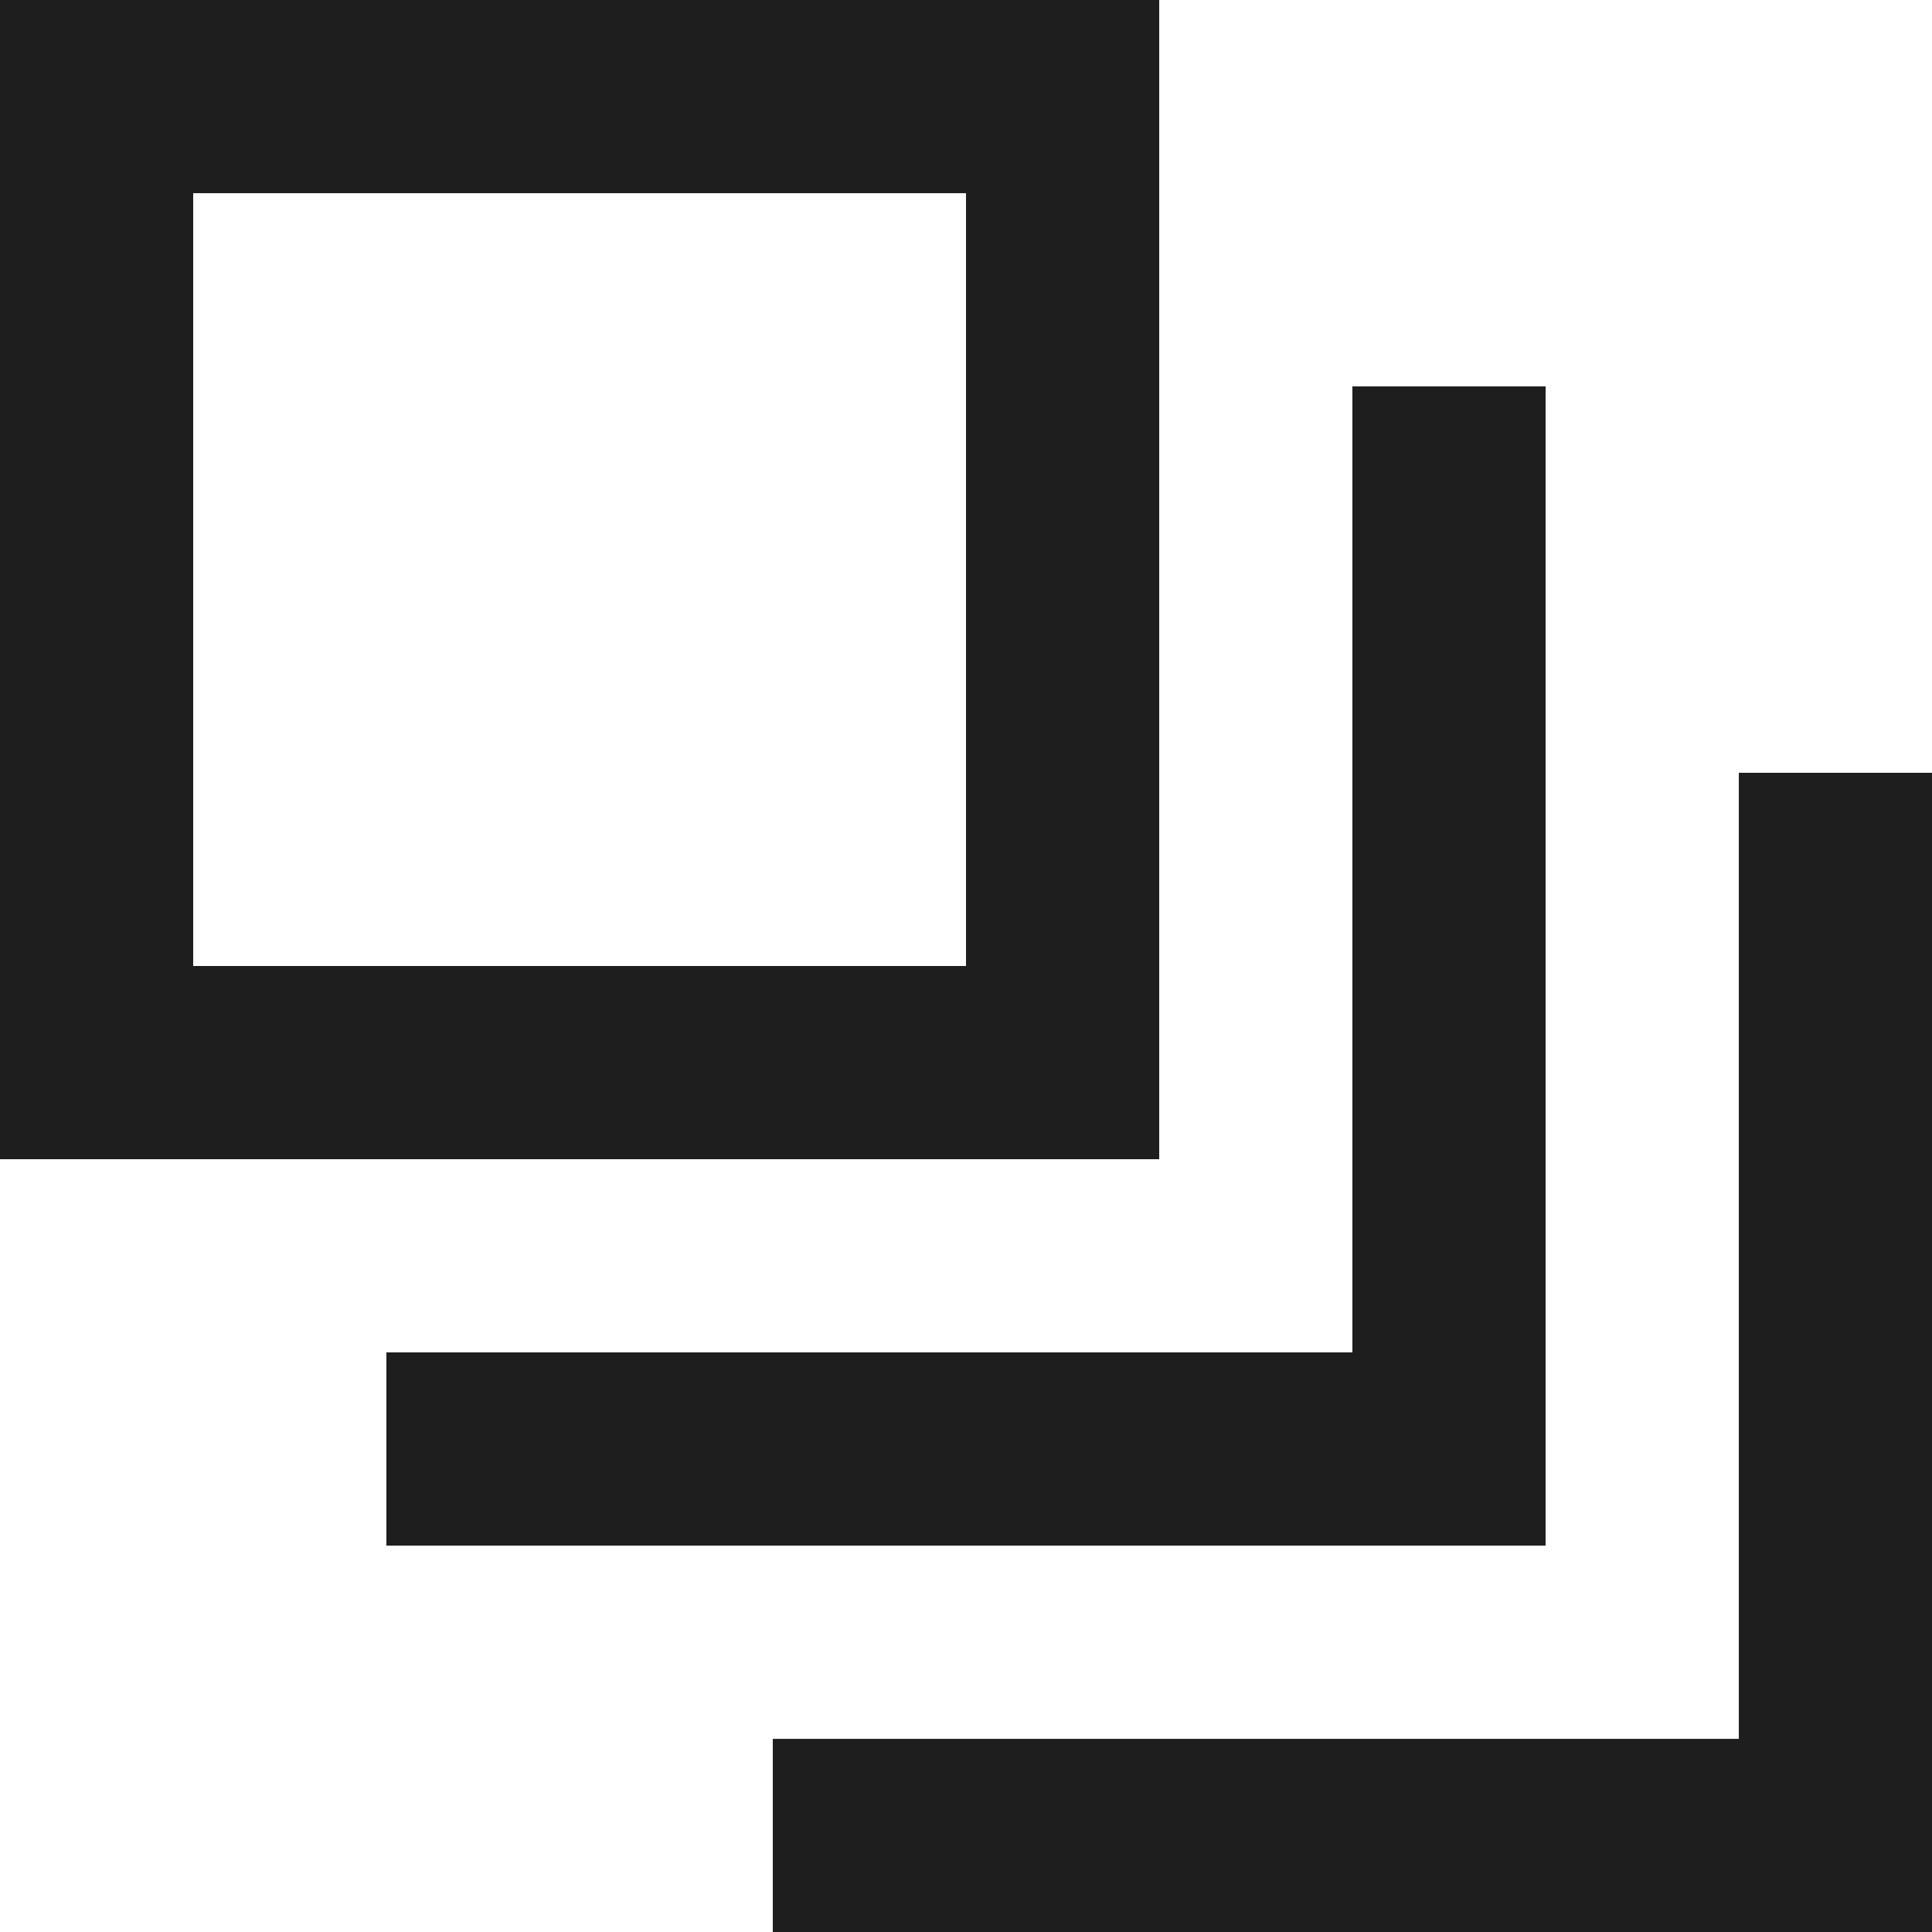 <?xml version="1.0" encoding="UTF-8"?> <svg xmlns="http://www.w3.org/2000/svg" width="165" height="165" viewBox="0 0 165 165" fill="none"><path d="M99.001 0H0V99.001H99.001V0ZM82.501 82.5H16.499V16.498H82.501V82.5Z" fill="#1E1E1E"></path><path d="M132.001 33H115.5V115.5H33V132.001H132.001L132.001 33Z" fill="#1E1E1E"></path><path d="M148.502 65.999V148.503H65.999V165.002H165V66.001L148.502 65.999Z" fill="#1E1E1E"></path></svg> 